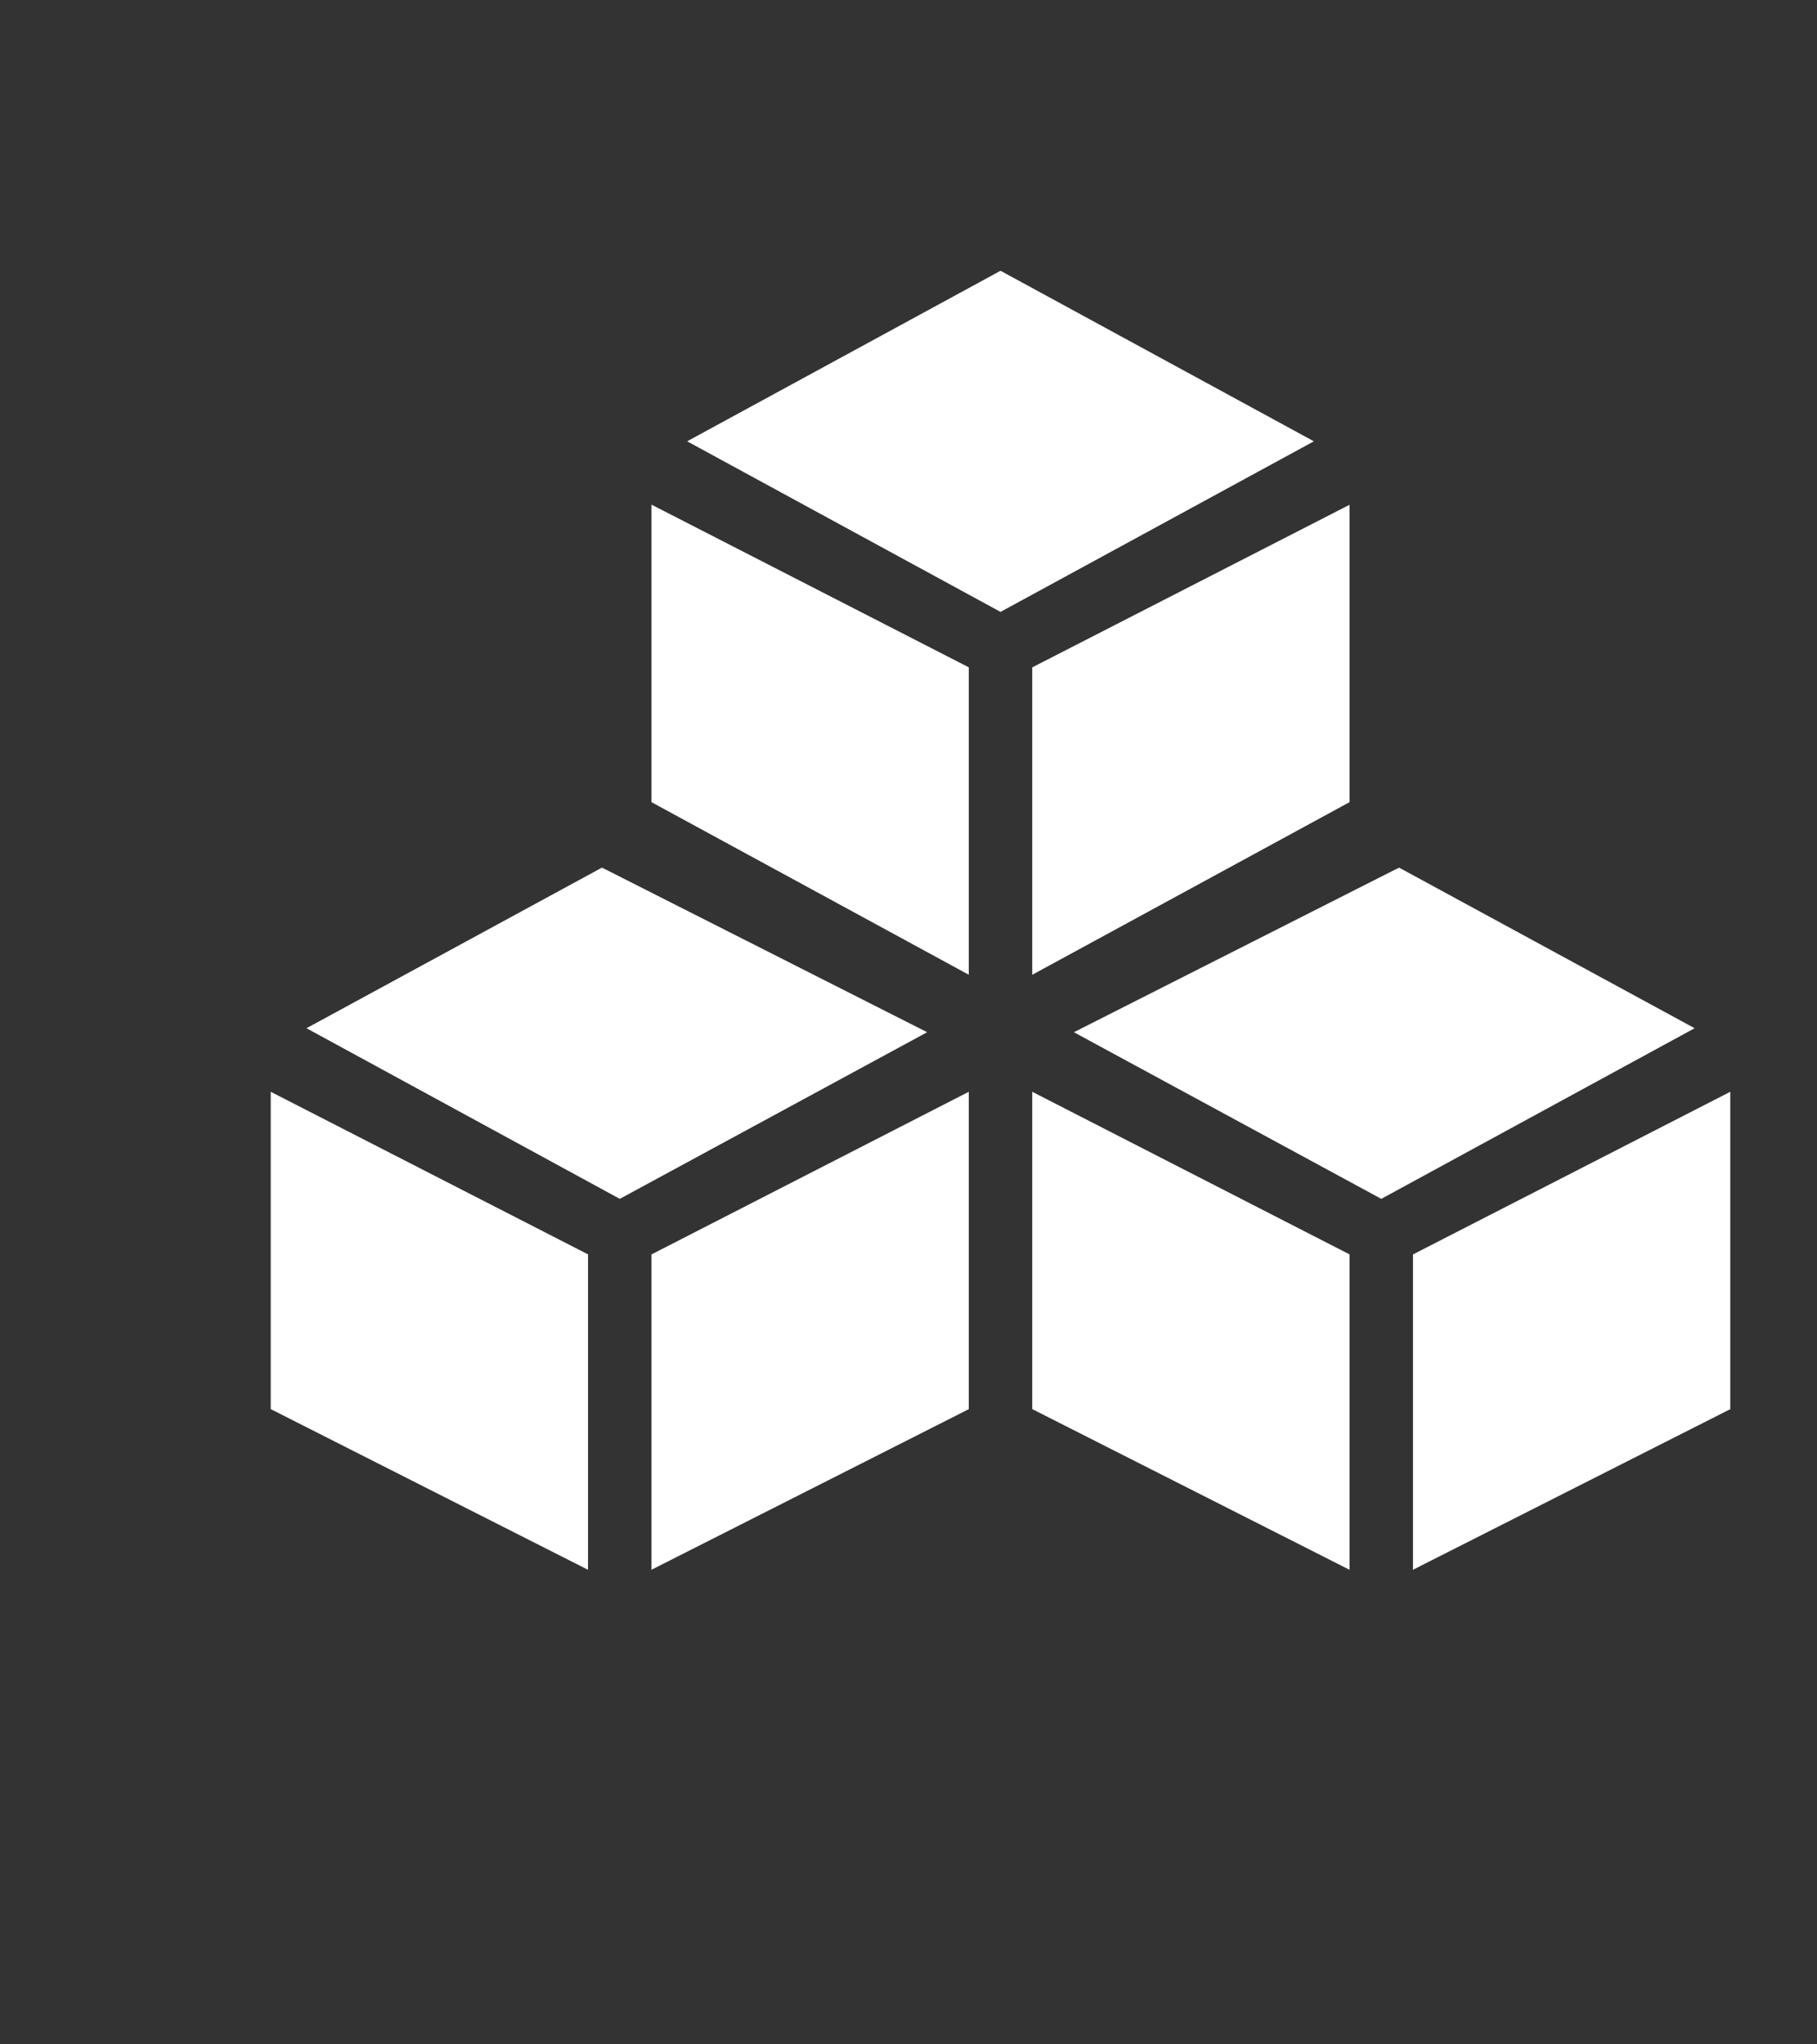 <svg xmlns="http://www.w3.org/2000/svg" fill="none" viewBox="0 0 40 45" height="45" width="40">
<rect x="0" y="0" width="40" height="45" fill="#333333" stroke="none"/>
<path fill="white" d="M22.026 5.96L15.127 9.714L22.026 13.469L28.924 9.714L22.026 5.96ZM14.342 11.111V17.657L21.327 21.456V14.689L14.342 11.108V11.111ZM29.709 11.111L22.724 14.69V21.457L29.709 17.657V11.111ZM13.251 19.098L6.747 22.633L13.644 26.389L20.411 22.721L13.338 19.141C13.317 19.131 13.271 19.11 13.251 19.098ZM30.8 19.098C30.781 19.112 30.735 19.131 30.713 19.141L23.641 22.721L30.408 26.389L37.306 22.633L30.8 19.098ZM5.96 24.032V31.017L12.945 34.554V27.611L5.96 24.032ZM21.327 24.032L14.342 27.612V34.553L21.327 31.018V24.032ZM22.724 24.032V31.017L29.709 34.554V27.611L22.724 24.032ZM38.091 24.032L31.106 27.612V34.553L38.091 31.018V24.032Z"></path>
</svg>
